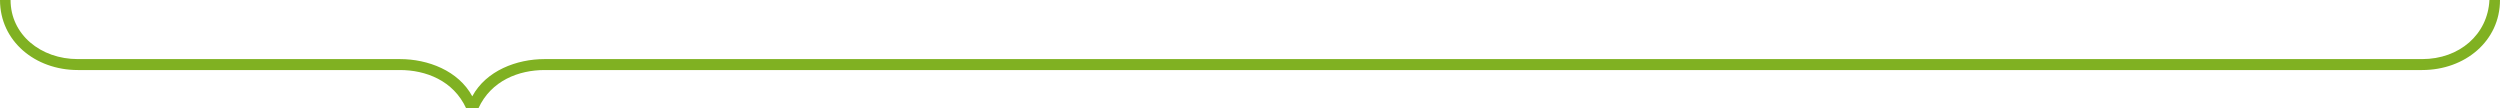<svg width="300" height="13" viewBox="0 0 300 13" fill="none" xmlns="http://www.w3.org/2000/svg">
<path d="M48 8.404L9.341 8.404C4.203 8.404 2.15246e-07 4.924 0 0L1.268 -5.54115e-08C1.268 4.136 4.871 7.091 9.341 7.091L48 7.091C51.336 7.091 55.005 8.47 56.673 11.556C58.342 8.47 62.011 7.091 65.347 7.091L290.659 7.091C295.13 7.091 298.532 4.136 298.732 -1.27983e-05L300 -1.28537e-05C300 4.924 295.797 8.404 290.659 8.404L65.347 8.404C62.278 8.404 58.942 9.652 57.407 13L55.94 13C54.405 9.652 51.069 8.404 48 8.404Z" fill="#80B122"/>
</svg>

